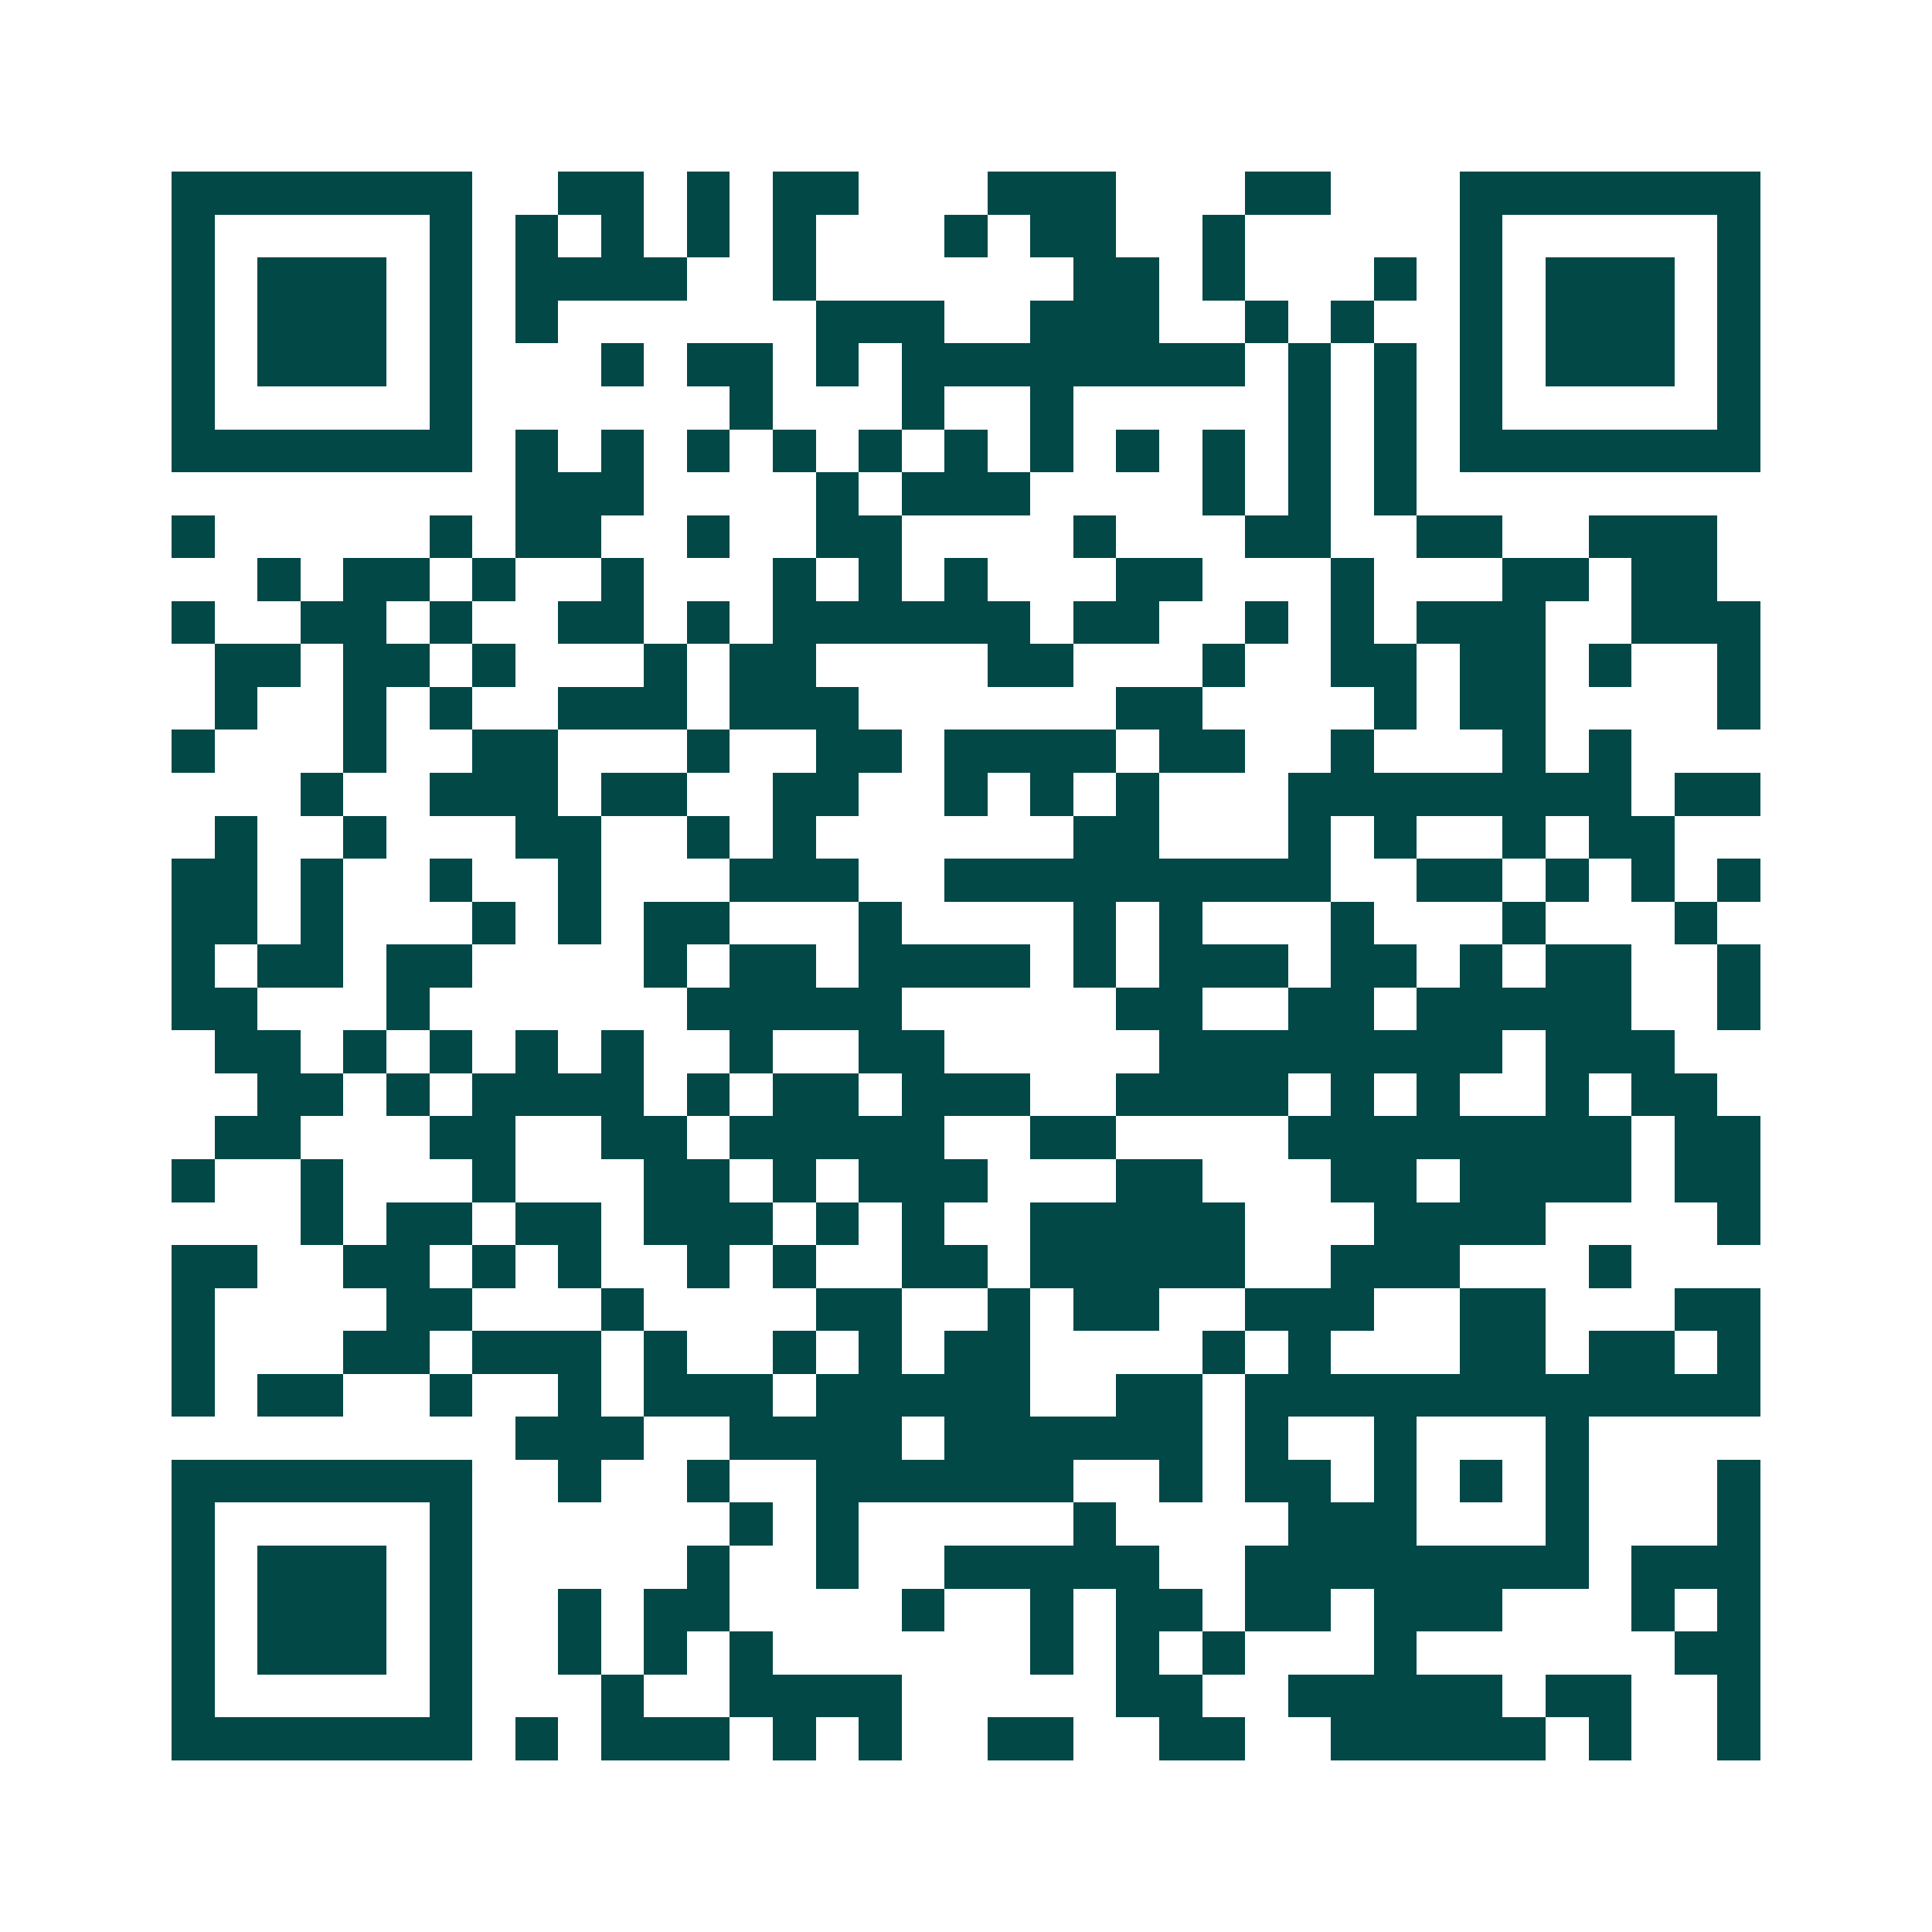 <svg xmlns="http://www.w3.org/2000/svg" width="200" height="200" viewBox="0 0 45 45" shape-rendering="crispEdges"><path fill="#ffffff" d="M0 0h45v45H0z"/><path stroke="#014847" d="M4 4.5h7m2 0h2m1 0h1m1 0h2m3 0h3m3 0h2m3 0h7M4 5.5h1m5 0h1m1 0h1m1 0h1m1 0h1m1 0h1m3 0h1m1 0h2m2 0h1m5 0h1m5 0h1M4 6.5h1m1 0h3m1 0h1m1 0h4m2 0h1m6 0h2m1 0h1m3 0h1m1 0h1m1 0h3m1 0h1M4 7.5h1m1 0h3m1 0h1m1 0h1m6 0h3m2 0h3m2 0h1m1 0h1m2 0h1m1 0h3m1 0h1M4 8.5h1m1 0h3m1 0h1m3 0h1m1 0h2m1 0h1m1 0h8m1 0h1m1 0h1m1 0h1m1 0h3m1 0h1M4 9.5h1m5 0h1m6 0h1m3 0h1m2 0h1m5 0h1m1 0h1m1 0h1m5 0h1M4 10.5h7m1 0h1m1 0h1m1 0h1m1 0h1m1 0h1m1 0h1m1 0h1m1 0h1m1 0h1m1 0h1m1 0h1m1 0h7M12 11.5h3m4 0h1m1 0h3m4 0h1m1 0h1m1 0h1M4 12.5h1m5 0h1m1 0h2m2 0h1m2 0h2m4 0h1m3 0h2m2 0h2m2 0h3M6 13.5h1m1 0h2m1 0h1m2 0h1m3 0h1m1 0h1m1 0h1m3 0h2m3 0h1m3 0h2m1 0h2M4 14.5h1m2 0h2m1 0h1m2 0h2m1 0h1m1 0h6m1 0h2m2 0h1m1 0h1m1 0h3m2 0h3M5 15.5h2m1 0h2m1 0h1m3 0h1m1 0h2m4 0h2m3 0h1m2 0h2m1 0h2m1 0h1m2 0h1M5 16.5h1m2 0h1m1 0h1m2 0h3m1 0h3m6 0h2m4 0h1m1 0h2m4 0h1M4 17.5h1m3 0h1m2 0h2m3 0h1m2 0h2m1 0h4m1 0h2m2 0h1m3 0h1m1 0h1M7 18.5h1m2 0h3m1 0h2m2 0h2m2 0h1m1 0h1m1 0h1m3 0h8m1 0h2M5 19.5h1m2 0h1m3 0h2m2 0h1m1 0h1m6 0h2m3 0h1m1 0h1m2 0h1m1 0h2M4 20.5h2m1 0h1m2 0h1m2 0h1m3 0h3m2 0h9m2 0h2m1 0h1m1 0h1m1 0h1M4 21.5h2m1 0h1m3 0h1m1 0h1m1 0h2m3 0h1m4 0h1m1 0h1m3 0h1m3 0h1m3 0h1M4 22.5h1m1 0h2m1 0h2m4 0h1m1 0h2m1 0h4m1 0h1m1 0h3m1 0h2m1 0h1m1 0h2m2 0h1M4 23.5h2m3 0h1m6 0h5m5 0h2m2 0h2m1 0h5m2 0h1M5 24.5h2m1 0h1m1 0h1m1 0h1m1 0h1m2 0h1m2 0h2m5 0h8m1 0h3M6 25.5h2m1 0h1m1 0h4m1 0h1m1 0h2m1 0h3m2 0h4m1 0h1m1 0h1m2 0h1m1 0h2M5 26.5h2m3 0h2m2 0h2m1 0h5m2 0h2m4 0h8m1 0h2M4 27.5h1m2 0h1m3 0h1m3 0h2m1 0h1m1 0h3m3 0h2m3 0h2m1 0h4m1 0h2M7 28.5h1m1 0h2m1 0h2m1 0h3m1 0h1m1 0h1m2 0h5m3 0h4m4 0h1M4 29.5h2m2 0h2m1 0h1m1 0h1m2 0h1m1 0h1m2 0h2m1 0h5m2 0h3m3 0h1M4 30.5h1m4 0h2m3 0h1m4 0h2m2 0h1m1 0h2m2 0h3m2 0h2m3 0h2M4 31.5h1m3 0h2m1 0h3m1 0h1m2 0h1m1 0h1m1 0h2m4 0h1m1 0h1m3 0h2m1 0h2m1 0h1M4 32.5h1m1 0h2m2 0h1m2 0h1m1 0h3m1 0h5m2 0h2m1 0h12M12 33.5h3m2 0h4m1 0h6m1 0h1m2 0h1m3 0h1M4 34.5h7m2 0h1m2 0h1m2 0h6m2 0h1m1 0h2m1 0h1m1 0h1m1 0h1m3 0h1M4 35.5h1m5 0h1m6 0h1m1 0h1m5 0h1m4 0h3m3 0h1m3 0h1M4 36.5h1m1 0h3m1 0h1m5 0h1m2 0h1m2 0h5m2 0h8m1 0h3M4 37.5h1m1 0h3m1 0h1m2 0h1m1 0h2m4 0h1m2 0h1m1 0h2m1 0h2m1 0h3m3 0h1m1 0h1M4 38.5h1m1 0h3m1 0h1m2 0h1m1 0h1m1 0h1m6 0h1m1 0h1m1 0h1m3 0h1m6 0h2M4 39.5h1m5 0h1m3 0h1m2 0h4m5 0h2m2 0h5m1 0h2m2 0h1M4 40.5h7m1 0h1m1 0h3m1 0h1m1 0h1m2 0h2m2 0h2m2 0h5m1 0h1m2 0h1"/></svg>

